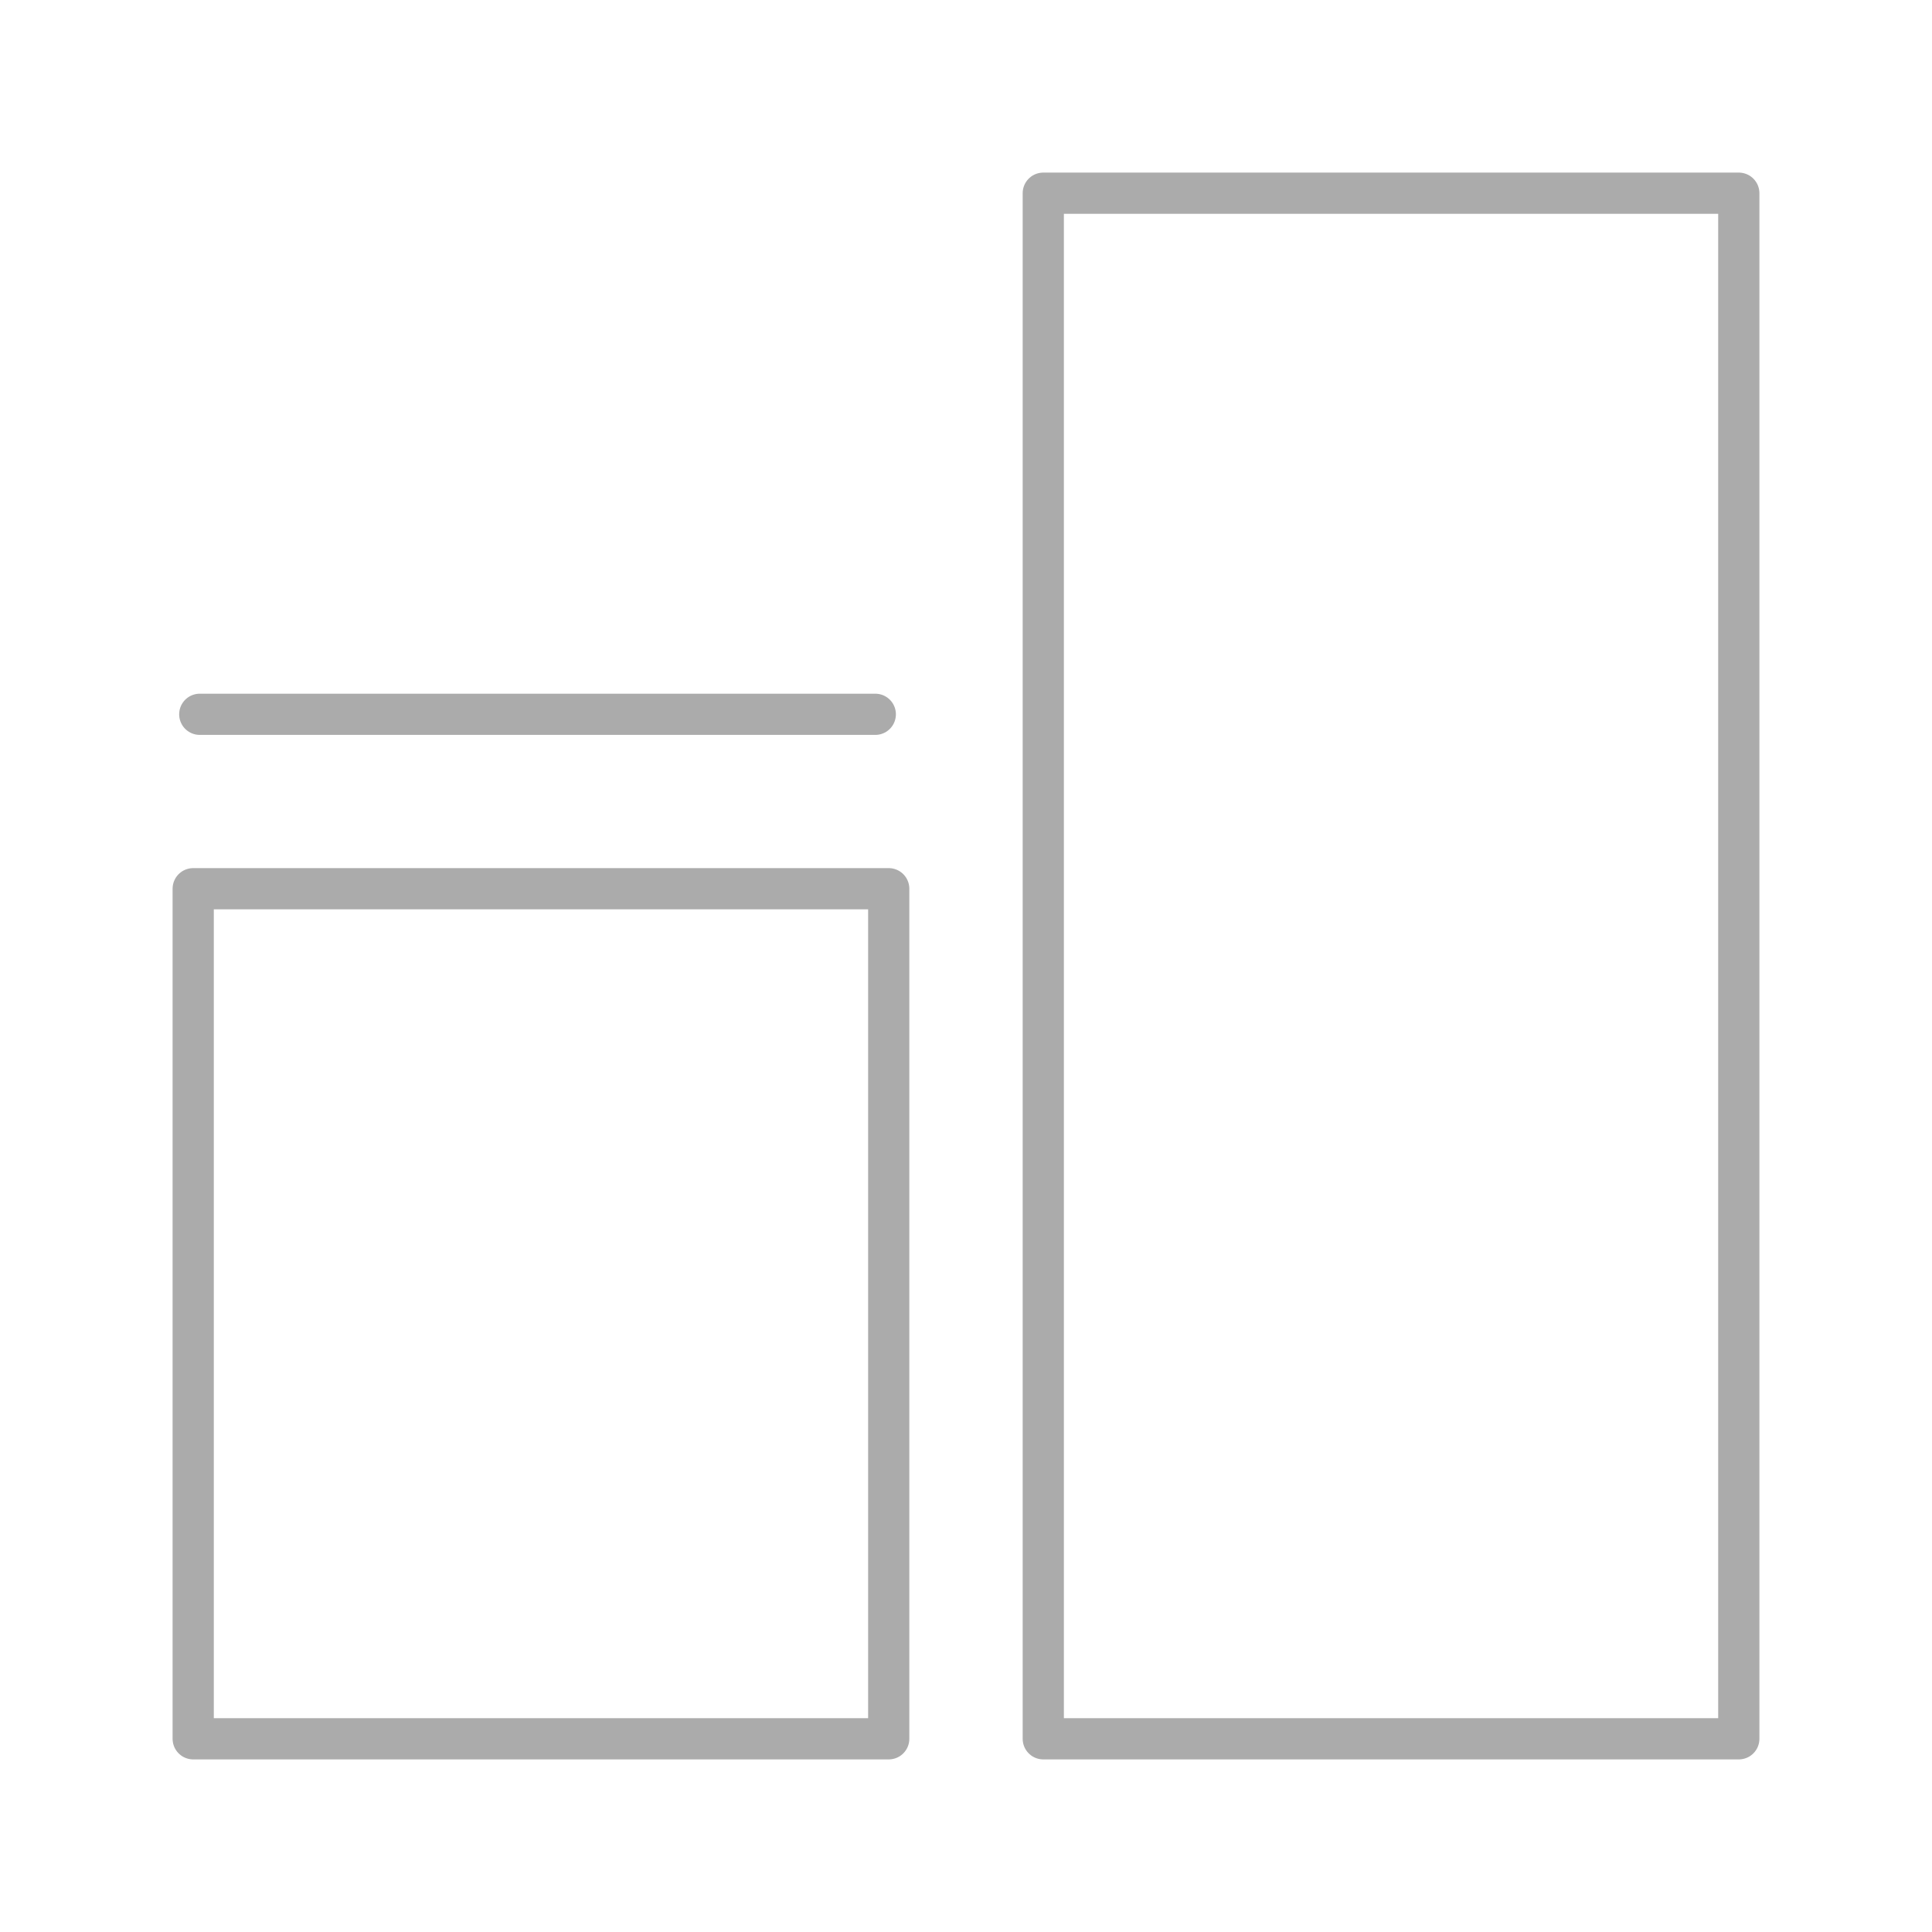 <?xml version="1.0" encoding="utf-8"?>
<!-- Generator: Adobe Illustrator 24.0.3, SVG Export Plug-In . SVG Version: 6.00 Build 0)  -->
<svg version="1.1" id="Layer_1" xmlns="http://www.w3.org/2000/svg" xmlns:xlink="http://www.w3.org/1999/xlink" x="0px" y="0px"
	 viewBox="0 0 100 100" enable-background="new 0 0 100 100" xml:space="preserve">
<g>
	
		<rect x="54" y="10" fill="none" stroke="#ABABAB" stroke-width="2.133" stroke-linecap="round" stroke-linejoin="round" width="36" height="80"/>
	
		<rect x="10" y="46" fill="none" stroke="#ABABAB" stroke-width="2.133" stroke-linecap="round" stroke-linejoin="round" width="36" height="44"/>
	
		<line fill="none" stroke="#ABABAB" stroke-width="2.133" stroke-linecap="round" stroke-linejoin="round" x1="10.34" y1="36.972" x2="45.305" y2="36.972"/>
</g>
</svg>
